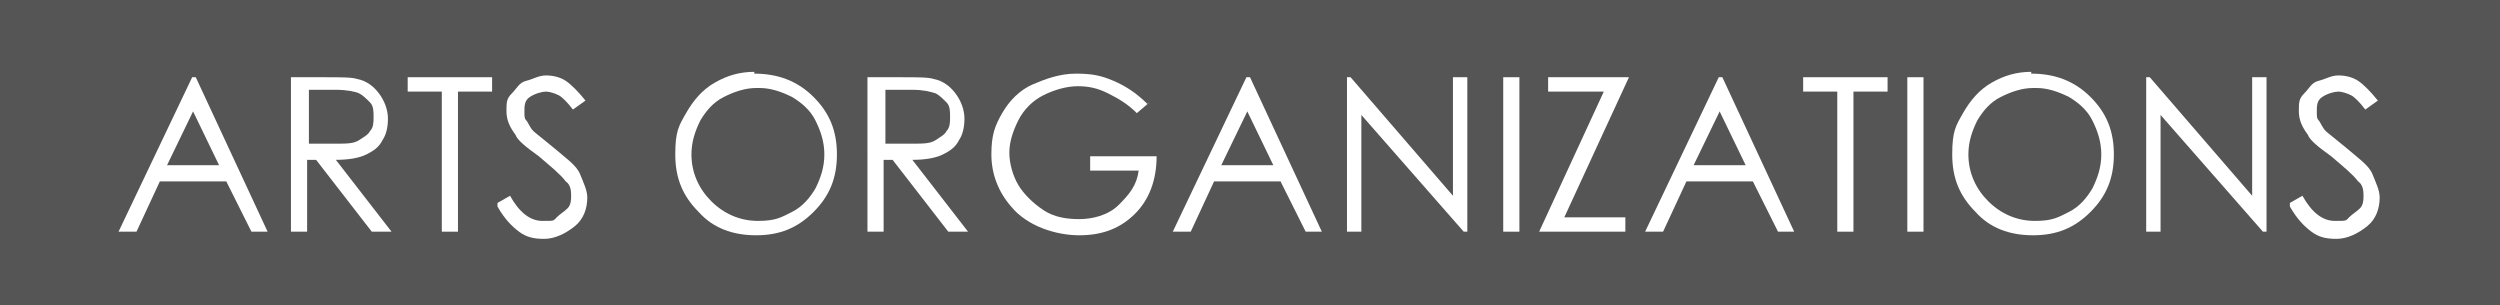 <?xml version="1.0" encoding="UTF-8"?>
<svg id="Layer_1" xmlns="http://www.w3.org/2000/svg" xmlns:xlink="http://www.w3.org/1999/xlink" version="1.1" viewBox="0 0 139.2 17">
  <!-- Generator: Adobe Illustrator 29.3.1, SVG Export Plug-In . SVG Version: 2.1.0 Build 151)  -->
  <defs>
    <style>
      .st0 {
        fill: #fff;
      }

      .st1 {
        fill: #555;
      }
    </style>
  </defs>
  <rect class="st1" width="139.3" height="17"/>
  <g>
    <path class="st0" d="M10.9,4.3l4,8.6h-.9l-1.4-2.8h-3.7l-1.3,2.8h-1l4.1-8.6h.2ZM10.8,6.1l-1.5,3.1h2.9l-1.5-3.1Z"/>
    <path class="st0" d="M16.3,4.3h1.7c1,0,1.6,0,1.9.1.5.1.9.4,1.2.8.3.4.5.9.5,1.4s-.1.9-.3,1.2c-.2.4-.5.6-.9.8-.4.2-1,.3-1.7.3l3.1,4h-1.1l-3.1-4h-.5v4h-.9V4.3ZM17.2,5.1v2.9h1.5c.6,0,1,0,1.3-.2s.5-.3.6-.5c.2-.2.2-.5.2-.8s0-.6-.2-.8c-.2-.2-.4-.4-.6-.5s-.7-.2-1.3-.2h-1.5Z"/>
    <path class="st0" d="M22.7,5.1v-.8h4.7v.8h-1.9v7.8h-.9v-7.8h-1.9Z"/>
    <path class="st0" d="M27.7,11.3l.7-.4c.5.9,1.1,1.4,1.8,1.4s.6,0,.8-.2.4-.3.6-.5.2-.5.2-.7,0-.6-.3-.8c-.3-.4-.8-.8-1.5-1.4-.7-.5-1.2-.9-1.3-1.2-.3-.4-.5-.8-.5-1.3s0-.7.3-1,.4-.6.8-.7.7-.3,1.1-.3.8.1,1.1.3.7.6,1.1,1.1l-.7.5c-.3-.4-.6-.7-.8-.8s-.5-.2-.7-.2-.6.1-.9.3-.3.5-.3.8,0,.4.1.5.2.4.4.6c.1.1.5.4,1.1.9.7.6,1.3,1,1.5,1.5s.4.9.4,1.3c0,.6-.2,1.2-.7,1.6s-1.1.7-1.7.7-1-.1-1.4-.4-.8-.7-1.2-1.4Z"/>
    <path class="st0" d="M42,4.1c1.3,0,2.4.4,3.3,1.3.9.9,1.3,1.9,1.3,3.2s-.4,2.3-1.3,3.2c-.9.9-1.9,1.3-3.2,1.3s-2.4-.4-3.2-1.3c-.9-.9-1.3-1.9-1.3-3.2s.2-1.6.6-2.3.9-1.3,1.6-1.7c.7-.4,1.4-.6,2.2-.6ZM42.1,4.9c-.6,0-1.2.2-1.8.5-.6.3-1,.8-1.3,1.3-.3.6-.5,1.2-.5,1.9,0,1,.4,1.9,1.1,2.6.7.7,1.6,1.1,2.6,1.1s1.3-.2,1.9-.5c.6-.3,1-.8,1.3-1.3.3-.6.5-1.2.5-1.9s-.2-1.3-.5-1.9c-.3-.6-.8-1-1.3-1.3-.6-.3-1.2-.5-1.8-.5Z"/>
    <path class="st0" d="M48.4,4.3h1.7c1,0,1.6,0,1.9.1.5.1.9.4,1.2.8.3.4.5.9.5,1.4s-.1.9-.3,1.2c-.2.4-.5.6-.9.8-.4.2-1,.3-1.7.3l3.1,4h-1.1l-3.1-4h-.5v4h-.9V4.3ZM49.3,5.1v2.9h1.5c.6,0,1,0,1.3-.2s.5-.3.6-.5c.2-.2.2-.5.2-.8s0-.6-.2-.8-.4-.4-.6-.5c-.3-.1-.7-.2-1.3-.2h-1.5Z"/>
    <path class="st0" d="M64,5.7l-.7.6c-.5-.5-1-.8-1.6-1.1s-1.1-.4-1.7-.4-1.3.2-1.9.5-1.1.8-1.4,1.4-.5,1.2-.5,1.8.2,1.3.5,1.8.8,1,1.4,1.4,1.3.5,2,.5,1.6-.2,2.2-.8,1-1.1,1.1-1.9h-2.7v-.8h3.7c0,1.3-.4,2.4-1.2,3.2s-1.8,1.2-3.1,1.2-2.9-.5-3.8-1.6c-.7-.8-1.1-1.8-1.1-2.9s.2-1.6.6-2.3,1-1.3,1.7-1.6,1.5-.6,2.4-.6,1.4.1,2.1.4,1.3.7,1.9,1.3Z"/>
    <path class="st0" d="M69.6,4.3l4,8.6h-.9l-1.4-2.8h-3.7l-1.3,2.8h-1l4.1-8.6h.2ZM69.5,6.1l-1.5,3.1h2.9l-1.5-3.1Z"/>
    <path class="st0" d="M75,12.9V4.3h.2l5.7,6.6v-6.6h.8v8.6h-.2l-5.7-6.5v6.5h-.9Z"/>
    <path class="st0" d="M83.7,4.3h.9v8.6h-.9V4.3Z"/>
    <path class="st0" d="M86.2,5.1v-.8h4.5l-3.6,7.8h3.4v.8h-4.8l3.6-7.8h-3.2Z"/>
    <path class="st0" d="M95.9,4.3l4,8.6h-.9l-1.4-2.8h-3.7l-1.3,2.8h-1l4.1-8.6h.2ZM95.8,6.1l-1.5,3.1h2.9l-1.5-3.1Z"/>
    <path class="st0" d="M100.4,5.1v-.8h4.7v.8h-1.9v7.8h-.9v-7.8h-1.9Z"/>
    <path class="st0" d="M106.2,4.3h.9v8.6h-.9V4.3Z"/>
    <path class="st0" d="M113.1,4.1c1.3,0,2.4.4,3.3,1.3s1.3,1.9,1.3,3.2-.4,2.3-1.3,3.2-1.9,1.3-3.2,1.3-2.4-.4-3.2-1.3c-.9-.9-1.3-1.9-1.3-3.2s.2-1.6.6-2.3c.4-.7.9-1.3,1.6-1.7.7-.4,1.4-.6,2.2-.6ZM113.2,4.9c-.6,0-1.2.2-1.8.5-.6.3-1,.8-1.3,1.3-.3.6-.5,1.2-.5,1.9,0,1,.4,1.9,1.1,2.6.7.7,1.6,1.1,2.6,1.1s1.3-.2,1.9-.5c.6-.3,1-.8,1.3-1.3.3-.6.5-1.2.5-1.9s-.2-1.3-.5-1.9c-.3-.6-.8-1-1.3-1.3-.6-.3-1.2-.5-1.8-.5Z"/>
    <path class="st0" d="M119.5,12.9V4.3h.2l5.7,6.6v-6.6h.8v8.6h-.2l-5.7-6.5v6.5h-.9Z"/>
    <path class="st0" d="M127.5,11.3l.7-.4c.5.9,1.1,1.4,1.8,1.4s.6,0,.8-.2.4-.3.6-.5.2-.5.2-.7,0-.6-.3-.8c-.3-.4-.8-.8-1.5-1.4-.7-.5-1.2-.9-1.3-1.2-.3-.4-.5-.8-.5-1.3s0-.7.3-1,.4-.6.8-.7.7-.3,1.1-.3.8.1,1.1.3.7.6,1.1,1.1l-.7.5c-.3-.4-.6-.7-.8-.8s-.5-.2-.7-.2-.6.1-.9.3-.3.5-.3.8,0,.4.1.5.2.4.4.6c.1.1.5.4,1.1.9.7.6,1.3,1,1.5,1.5s.4.9.4,1.3c0,.6-.2,1.2-.7,1.6s-1.1.7-1.7.7-1-.1-1.4-.4-.8-.7-1.2-1.4Z"/>
  </g>
</svg>